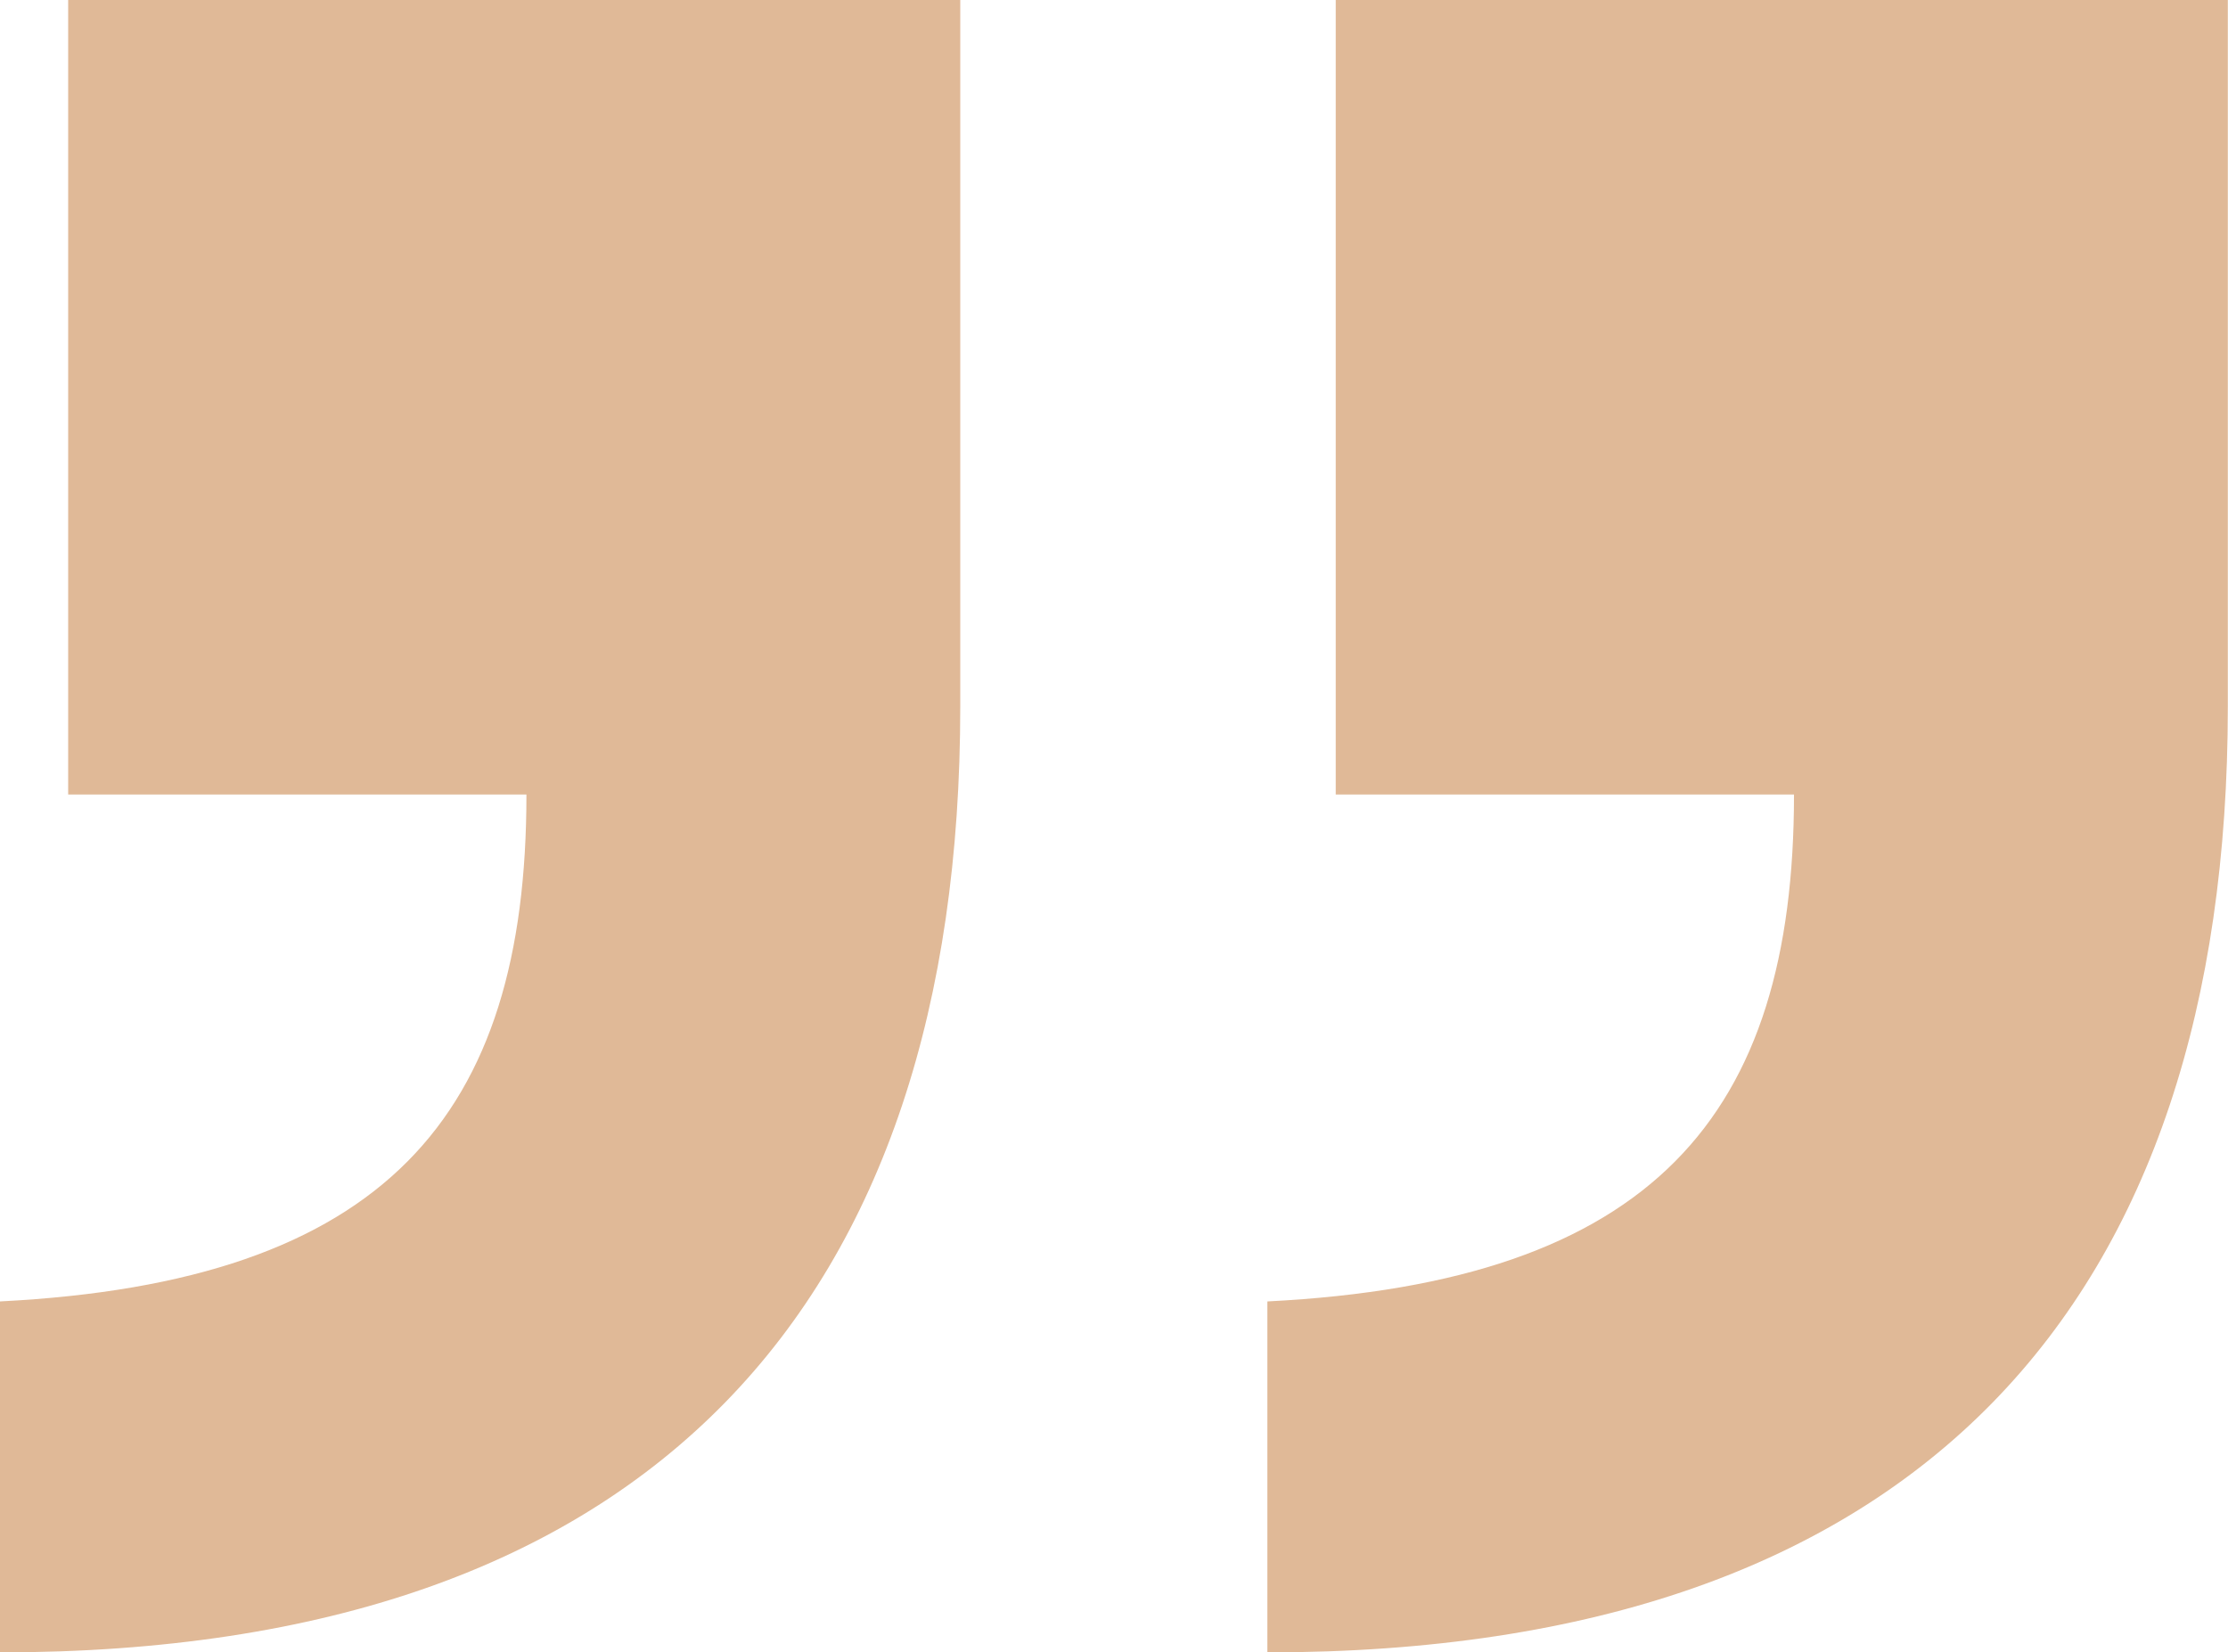 <?xml version="1.0" encoding="UTF-8"?><svg id="Camada_5" xmlns="http://www.w3.org/2000/svg" viewBox="0 0 124.85 92.61"><defs><style>.cls-1{fill:#e0b997;}</style></defs><path class="cls-1" d="M71.03,72.94c21.58-1.09,29.5-10.38,29.5-28.41h-25.68V0h49.99v39.61c0,33.33-17.21,53-53.82,53v-19.67ZM0,72.94c21.58-1.09,29.5-10.38,29.5-28.41H3.82V0h49.99v39.61c0,33.33-17.21,53-53.82,53v-19.67Z"/></svg>